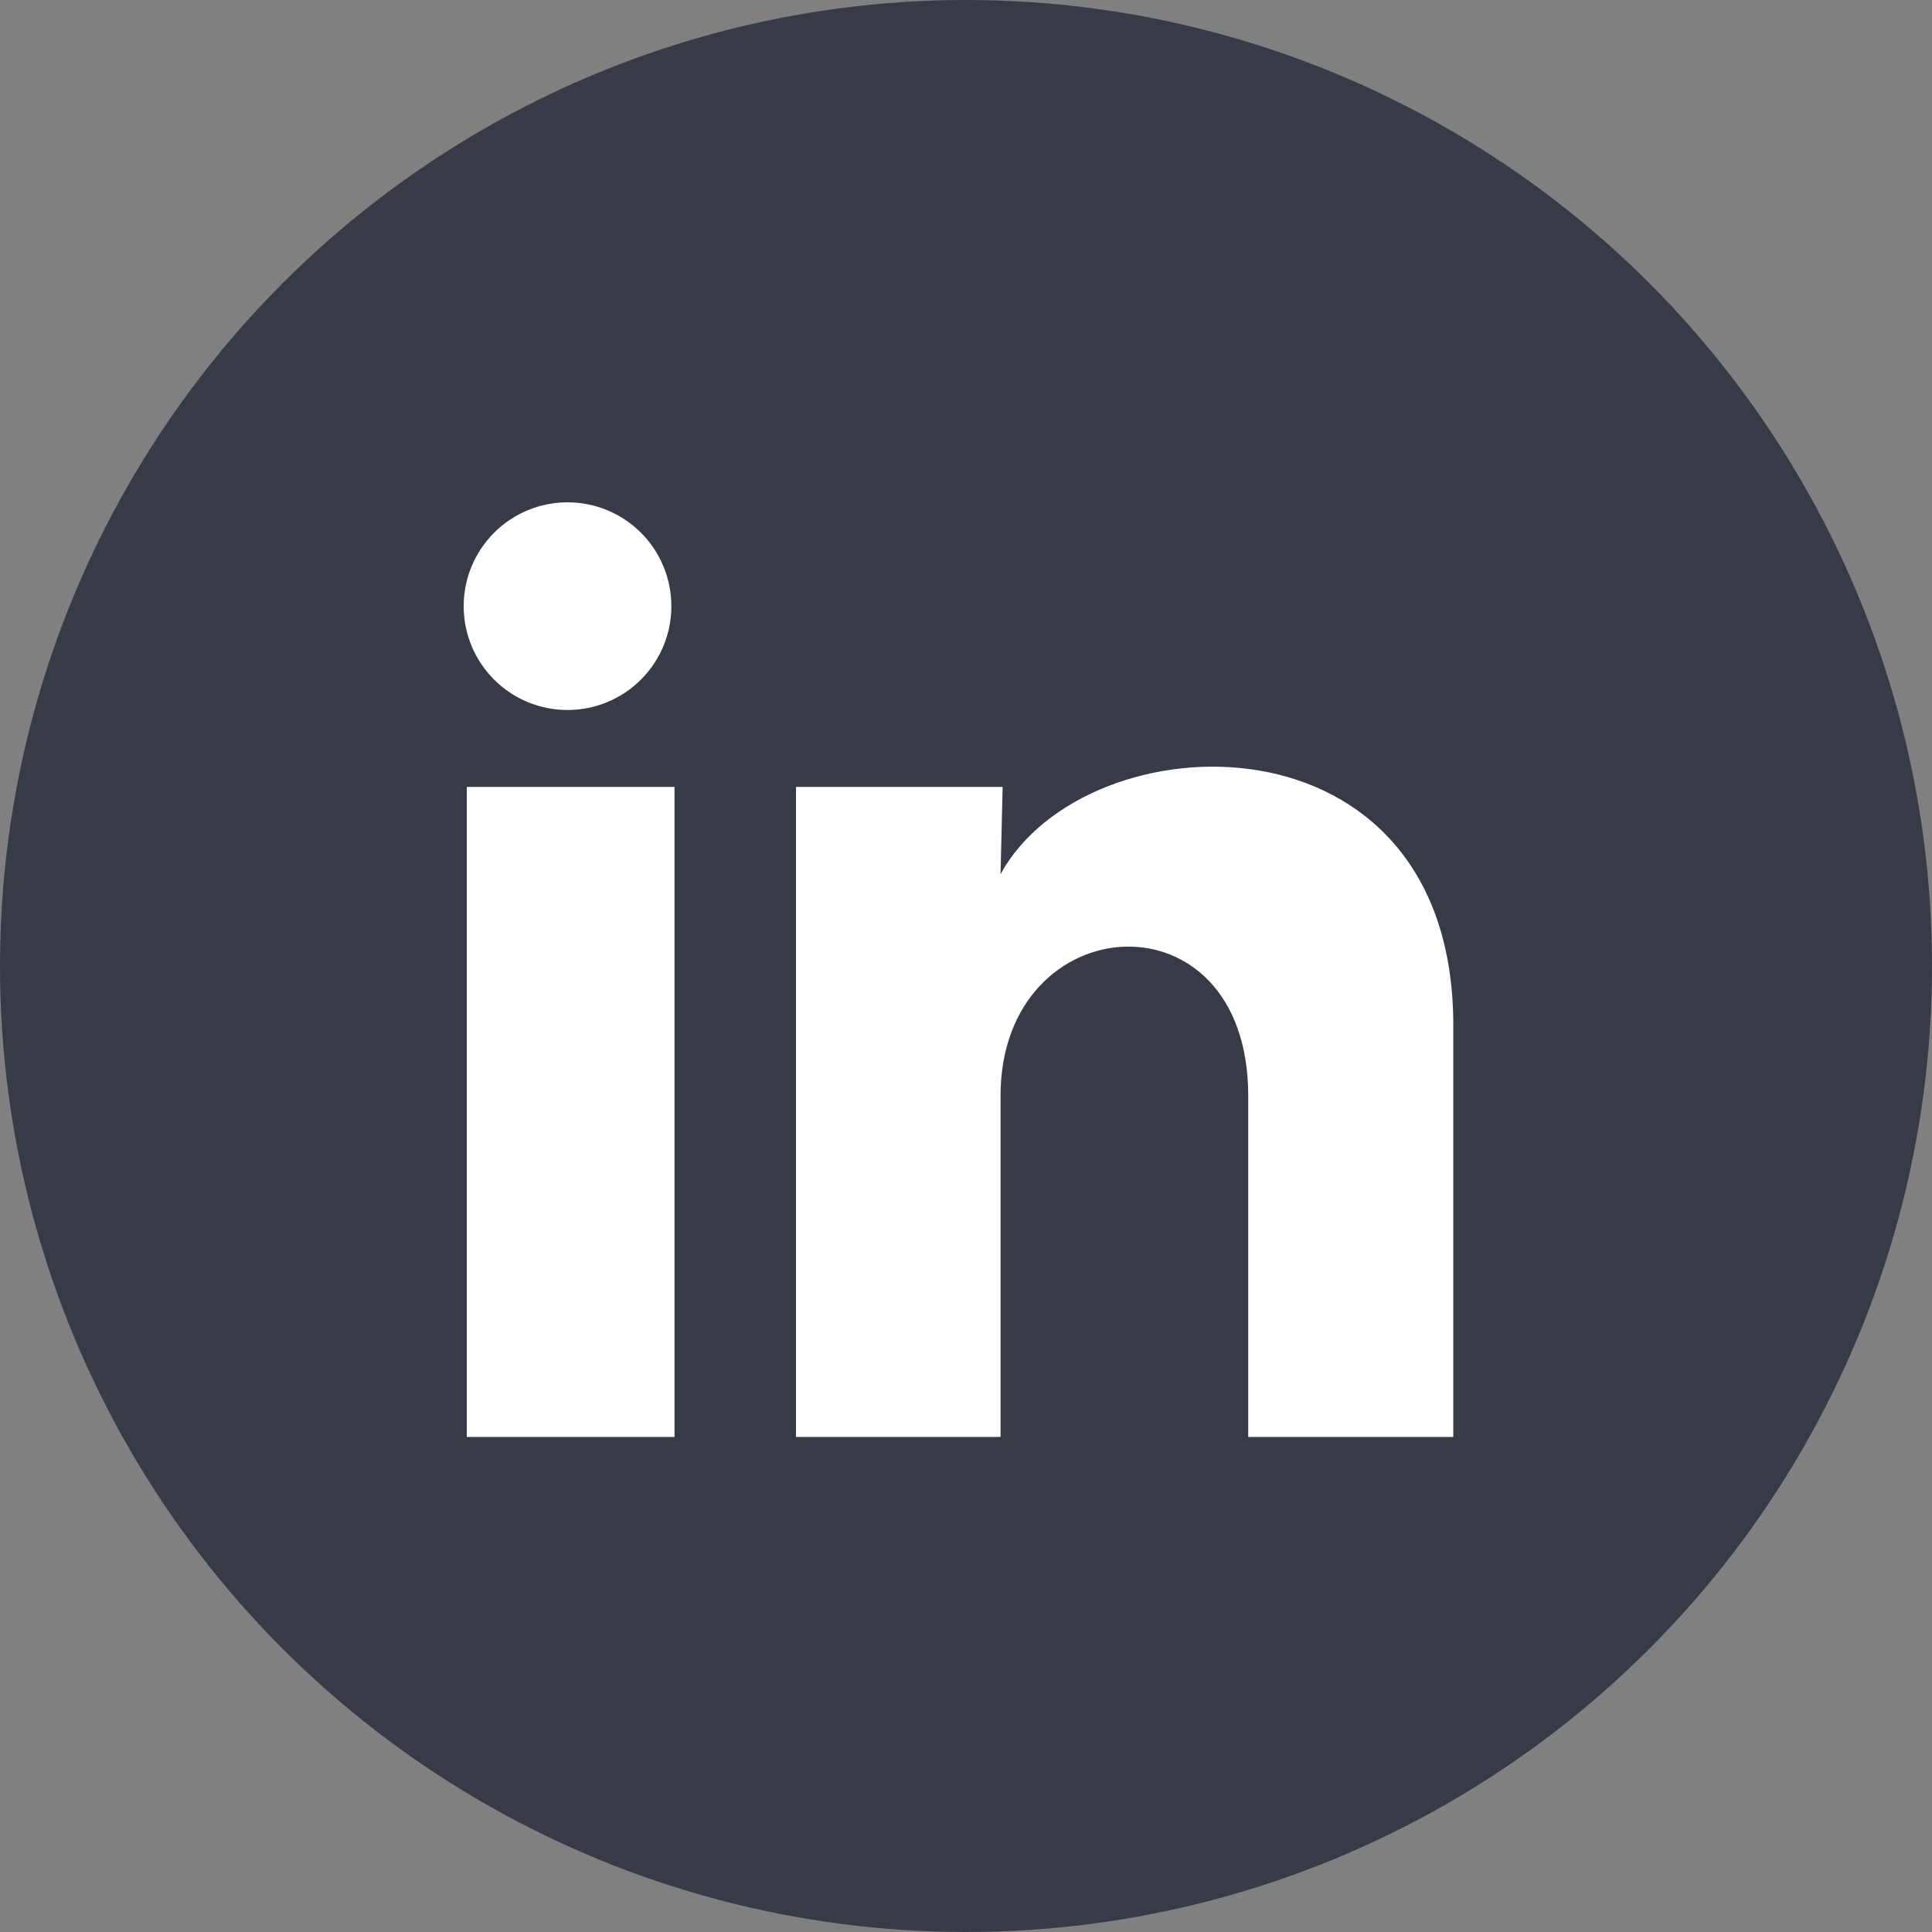 <svg width="50" height="50" viewBox="0 0 50 50" fill="none" xmlns="http://www.w3.org/2000/svg">
<rect x="0" y="0" width="50" height="50" fill="#808080" stroke="none"/>
<circle cx="25" cy="25" r="25" fill="#373B47"/>
<path d="M17.375 15.689C17.375 16.402 17.091 17.085 16.587 17.589C16.083 18.093 15.399 18.375 14.686 18.375C13.973 18.375 13.29 18.091 12.786 17.587C12.282 17.083 12 16.399 12 15.686C12 14.973 12.284 14.29 12.788 13.786C13.292 13.282 13.976 13 14.689 13C15.402 13 16.085 13.284 16.589 13.788C17.093 14.292 17.375 14.976 17.375 15.689ZM17.456 20.365H12.081V37.188H17.456V20.365ZM25.948 20.365H20.6V37.188H25.894V28.36C25.894 23.442 32.304 22.985 32.304 28.36V37.188H37.611V26.533C37.611 18.242 28.125 18.551 25.894 22.622L25.948 20.365Z" fill="white"/>
</svg>
